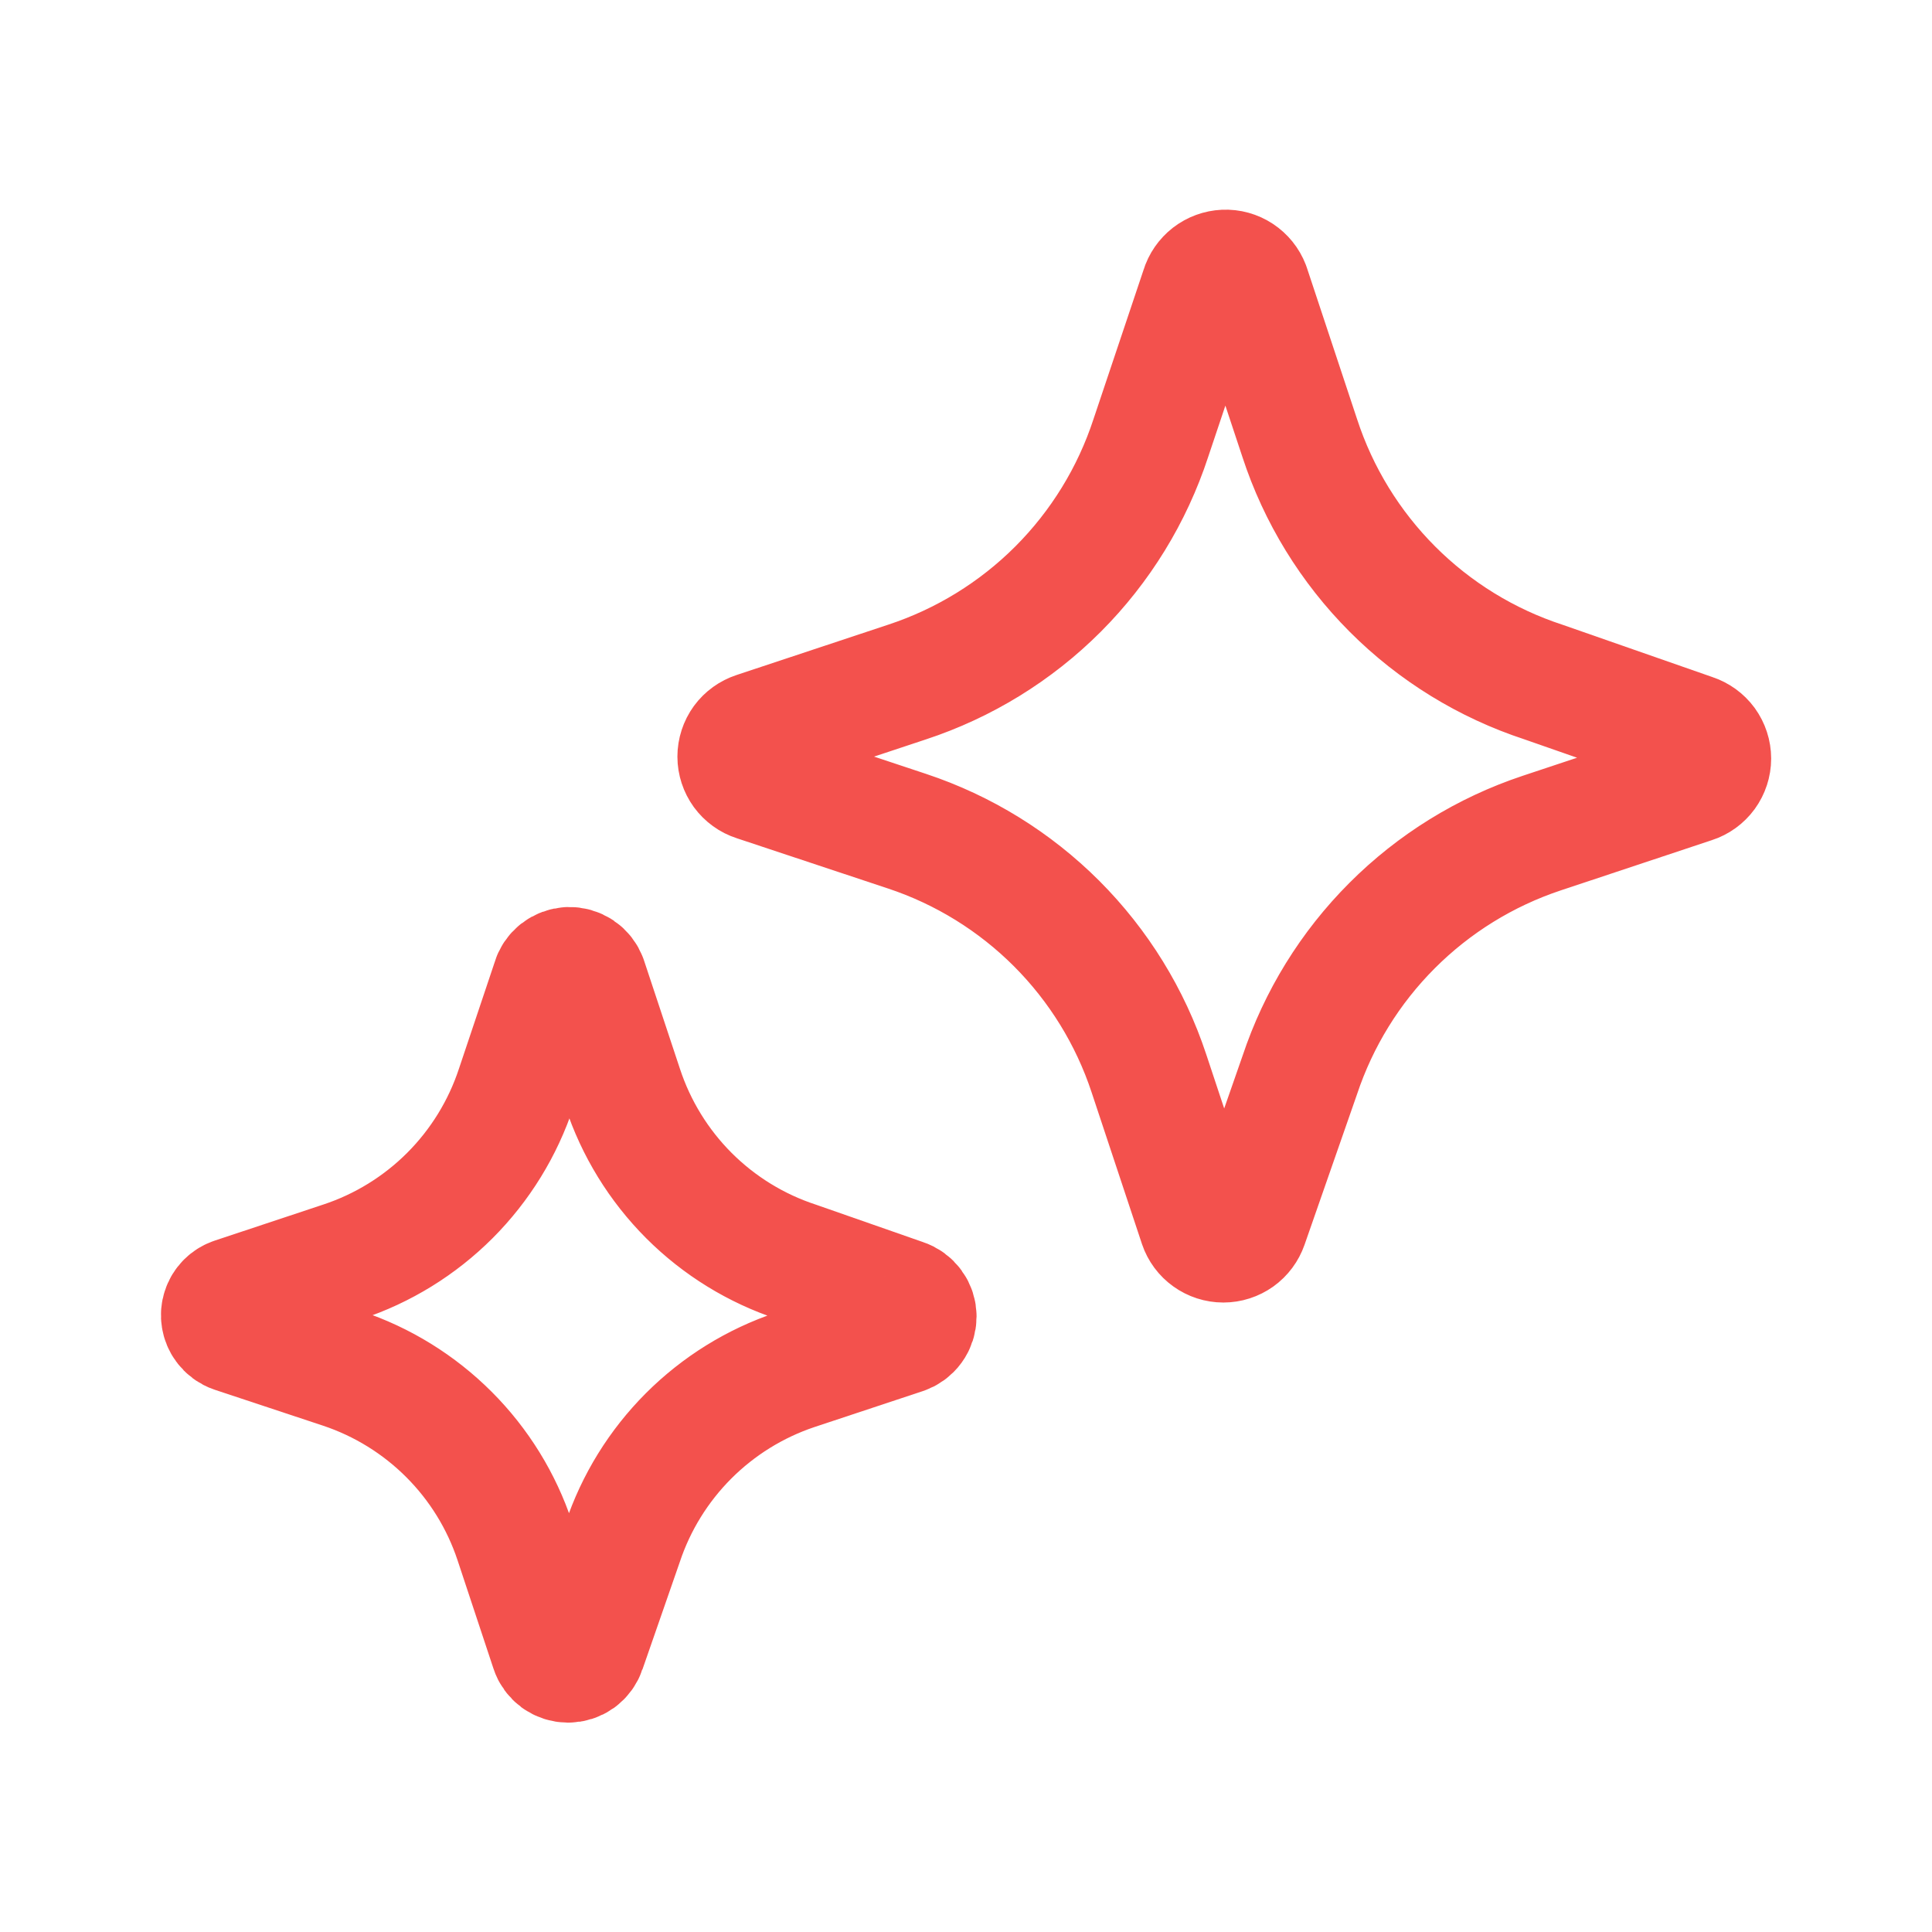 <svg width="32" height="32" viewBox="0 0 32 32" fill="none" xmlns="http://www.w3.org/2000/svg">
<path d="M9.145 16.244L8.551 18.015C8.329 18.688 7.953 19.299 7.452 19.801C6.951 20.302 6.34 20.679 5.667 20.901L3.873 21.497C3.828 21.512 3.787 21.537 3.754 21.57C3.72 21.604 3.695 21.645 3.681 21.69C3.666 21.735 3.662 21.784 3.67 21.83C3.677 21.877 3.696 21.922 3.724 21.96C3.761 22.011 3.813 22.05 3.873 22.07L5.667 22.665C6.333 22.887 6.939 23.262 7.436 23.759C7.933 24.256 8.307 24.862 8.528 25.529L9.123 27.324C9.142 27.384 9.181 27.437 9.232 27.475C9.284 27.512 9.346 27.532 9.409 27.532C9.473 27.532 9.535 27.512 9.587 27.475C9.638 27.437 9.676 27.384 9.696 27.324L10.312 25.552C10.534 24.885 10.909 24.28 11.405 23.783C11.902 23.286 12.507 22.911 13.173 22.688L14.967 22.093C15.027 22.073 15.08 22.035 15.117 21.984C15.155 21.932 15.175 21.87 15.175 21.806C15.175 21.743 15.155 21.681 15.117 21.629C15.08 21.578 15.027 21.539 14.967 21.52L13.196 20.901C12.523 20.68 11.911 20.303 11.41 19.802C10.909 19.3 10.533 18.688 10.312 18.015L9.717 16.221C9.695 16.161 9.655 16.11 9.602 16.074C9.549 16.039 9.486 16.021 9.422 16.023C9.359 16.026 9.297 16.049 9.247 16.088C9.197 16.128 9.161 16.182 9.144 16.244M19.893 4.776L19.061 7.256C18.752 8.199 18.225 9.056 17.524 9.758C16.822 10.46 15.965 10.987 15.023 11.297L12.513 12.13C12.428 12.158 12.354 12.211 12.301 12.283C12.249 12.355 12.22 12.443 12.22 12.532C12.22 12.621 12.249 12.708 12.301 12.78C12.354 12.852 12.428 12.906 12.513 12.933L15.023 13.767C15.957 14.077 16.805 14.601 17.501 15.297C18.196 15.993 18.72 16.842 19.029 17.776L19.863 20.288C19.891 20.371 19.945 20.444 20.017 20.495C20.088 20.546 20.174 20.574 20.263 20.574C20.351 20.574 20.437 20.546 20.509 20.495C20.58 20.444 20.634 20.371 20.663 20.288L21.528 17.808C21.839 16.874 22.362 16.026 23.058 15.33C23.753 14.634 24.601 14.11 25.535 13.799L28.043 12.965C28.128 12.938 28.202 12.884 28.255 12.812C28.307 12.74 28.336 12.653 28.336 12.564C28.336 12.475 28.307 12.387 28.255 12.315C28.202 12.243 28.128 12.19 28.043 12.162L25.565 11.297C24.622 10.988 23.765 10.461 23.064 9.759C22.363 9.057 21.836 8.199 21.528 7.256L20.695 4.744C20.663 4.661 20.606 4.591 20.532 4.542C20.459 4.494 20.372 4.469 20.283 4.473C20.195 4.477 20.11 4.508 20.04 4.562C19.971 4.616 19.918 4.691 19.893 4.776Z" stroke="#F3514D" stroke-width="2" stroke-linecap="round" stroke-linejoin="round"/>
</svg>
